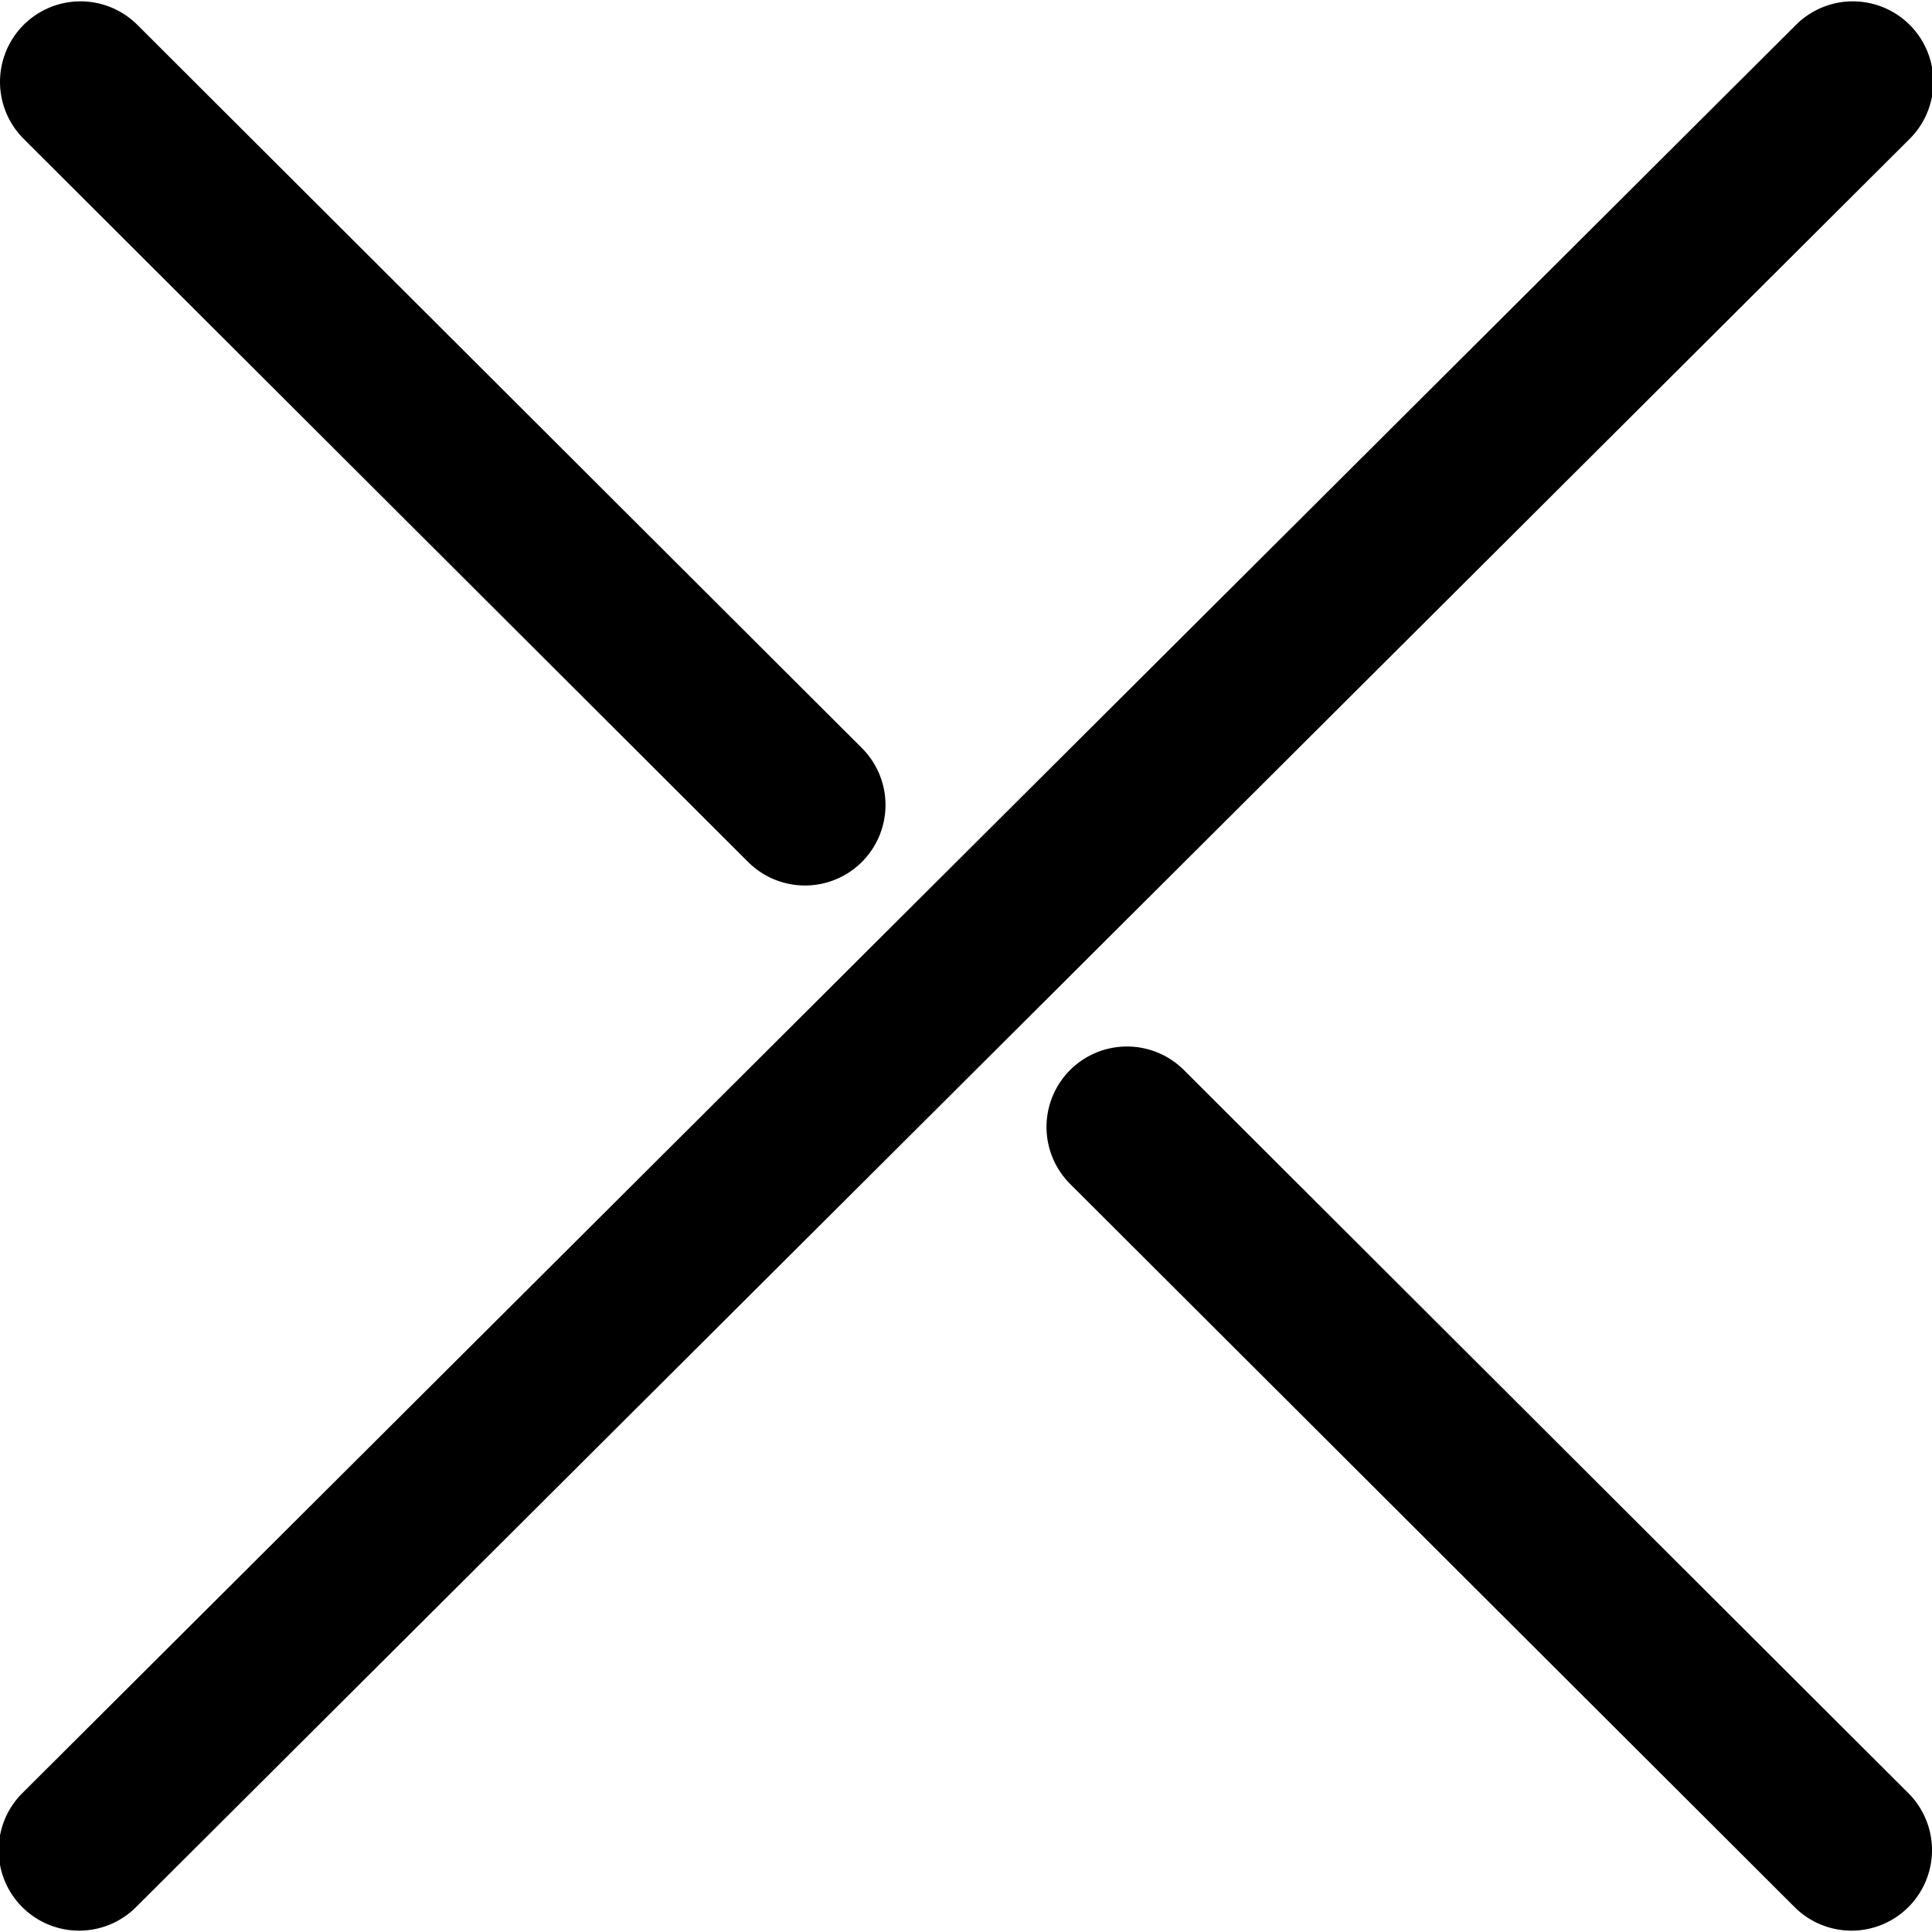 <?xml version="1.0" encoding="UTF-8" standalone="no"?>
<!-- Created with Inkscape (http://www.inkscape.org/) -->

<svg
   width="600"
   height="600"
   viewBox="0 0 158.75 158.75"
   version="1.1"
   id="svg1"
   xmlns="http://www.w3.org/2000/svg"
   xmlns:svg="http://www.w3.org/2000/svg">
  <defs
     id="defs1" />
  <g
     id="layer1">
    <path
       style="stroke-linecap:round;paint-order:markers fill stroke"
       d="M 6.609,0.111 A 6.615,6.615 0 0 0 1.934,2.053 6.615,6.615 0 0 0 1.941,11.406 L 61.473,70.828 a 6.615,6.615 0 0 0 9.355,-0.01 6.615,6.615 0 0 0 -0.01,-9.354 L 11.287,2.043 A 6.615,6.615 0 0 0 6.609,0.111 Z"
       id="path25" />
    <path
       style="stroke-linecap:round;paint-order:markers fill stroke"
       d="m 92.598,85.99 a 6.615,6.615 0 0 0 -4.676,1.941 6.615,6.615 0 0 0 0.01,9.354 l 59.531,59.422 a 6.615,6.615 0 0 0 9.354,-0.01 6.615,6.615 0 0 0 -0.008,-9.354 L 97.277,87.922 a 6.615,6.615 0 0 0 -4.68,-1.932 z"
       id="path26" />
    <path
       style="stroke-linecap:round;paint-order:markers fill stroke"
       d="M 152.256,0.111 A 6.615,6.615 0 0 0 147.576,2.041 L 1.834,147.34 a 6.615,6.615 0 0 0 -0.014,9.355 6.615,6.615 0 0 0 9.354,0.014 L 156.916,11.41 a 6.615,6.615 0 0 0 0.014,-9.355 6.615,6.615 0 0 0 -4.674,-1.943 z"
       id="path27" />
  </g>
</svg>
